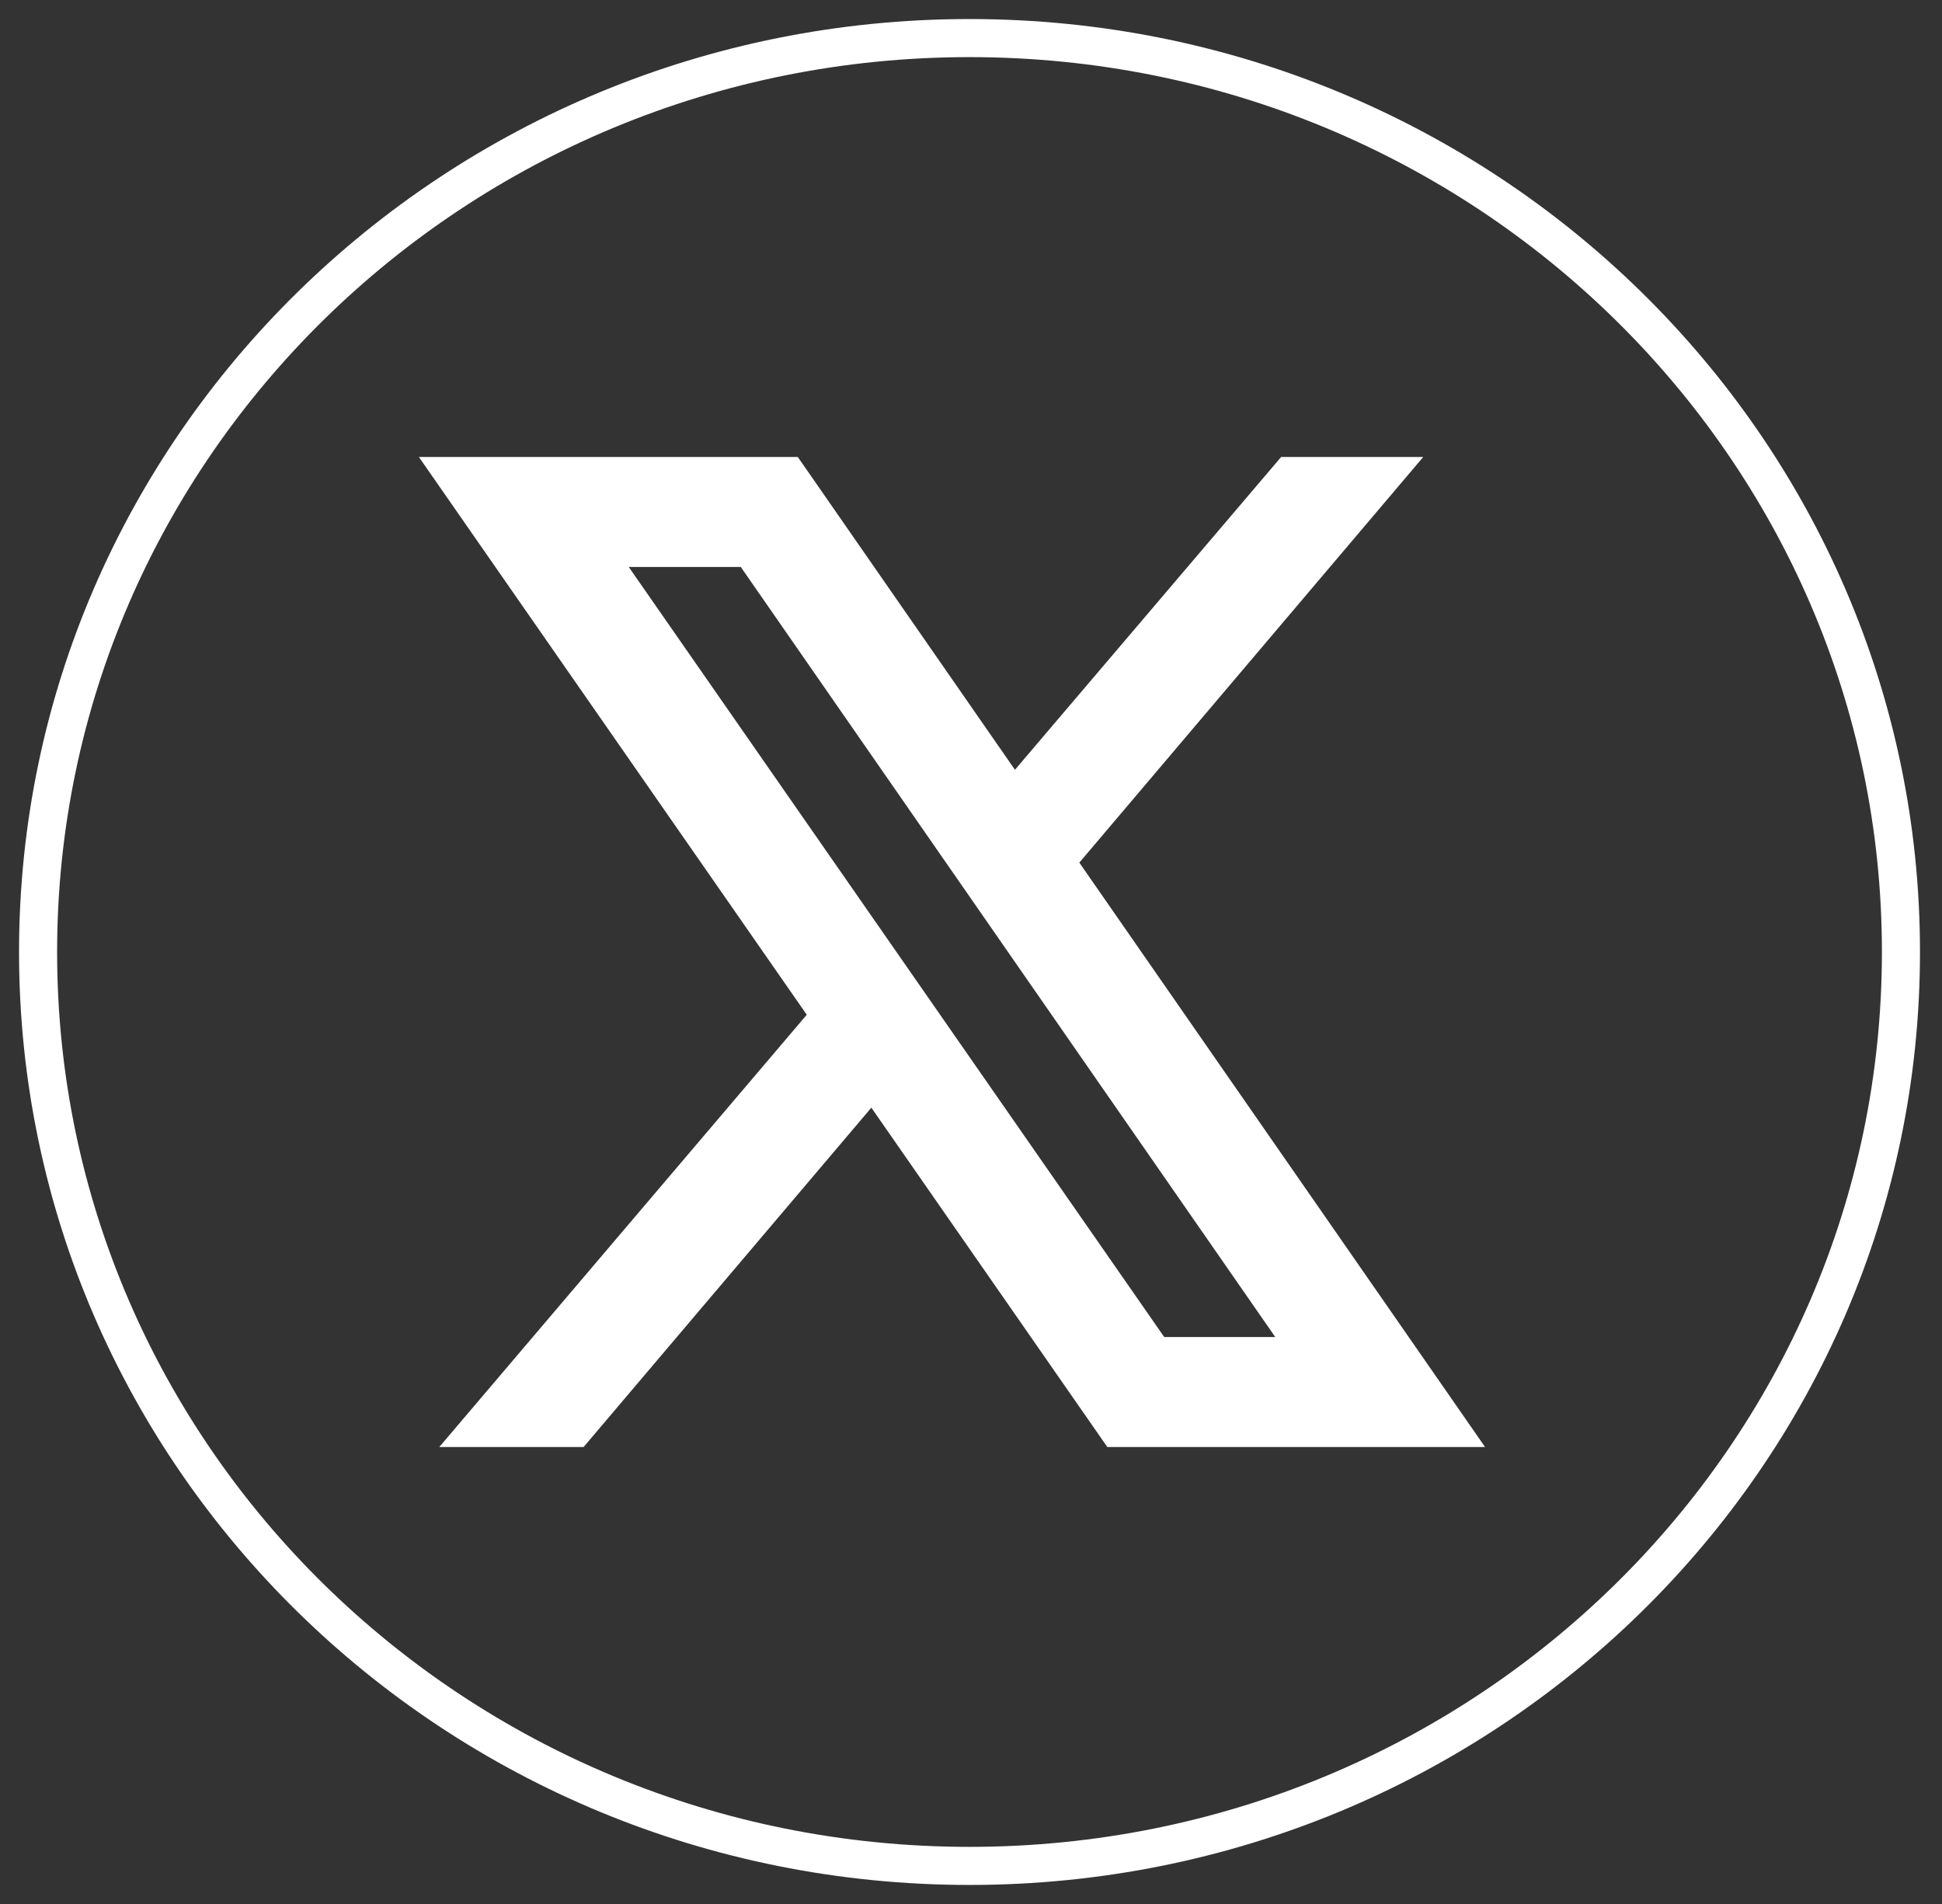 <svg width="51" height="50" viewBox="0 0 51 50" fill="none" xmlns="http://www.w3.org/2000/svg">
<rect x="0" y="0" width="51" height="50" fill="#333333" stroke="none"/>
<path d="M49.922 25C49.922 38.253 38.975 49 25.461 49C11.947 49 1 38.253 1 25C1 11.747 11.947 1 25.461 1C38.975 1 49.922 11.747 49.922 25Z" stroke="white" stroke-miterlimit="10"/>
<path d="M11 12L21.187 26.648L11.536 38H15.326L22.883 29.088L29.08 38H39L28.345 22.653L37.377 12H33.645L26.654 20.215L20.951 12H11ZM16.512 14.889H19.454L33.49 35.111H30.574L16.512 14.889Z" fill="white"/>
</svg>

